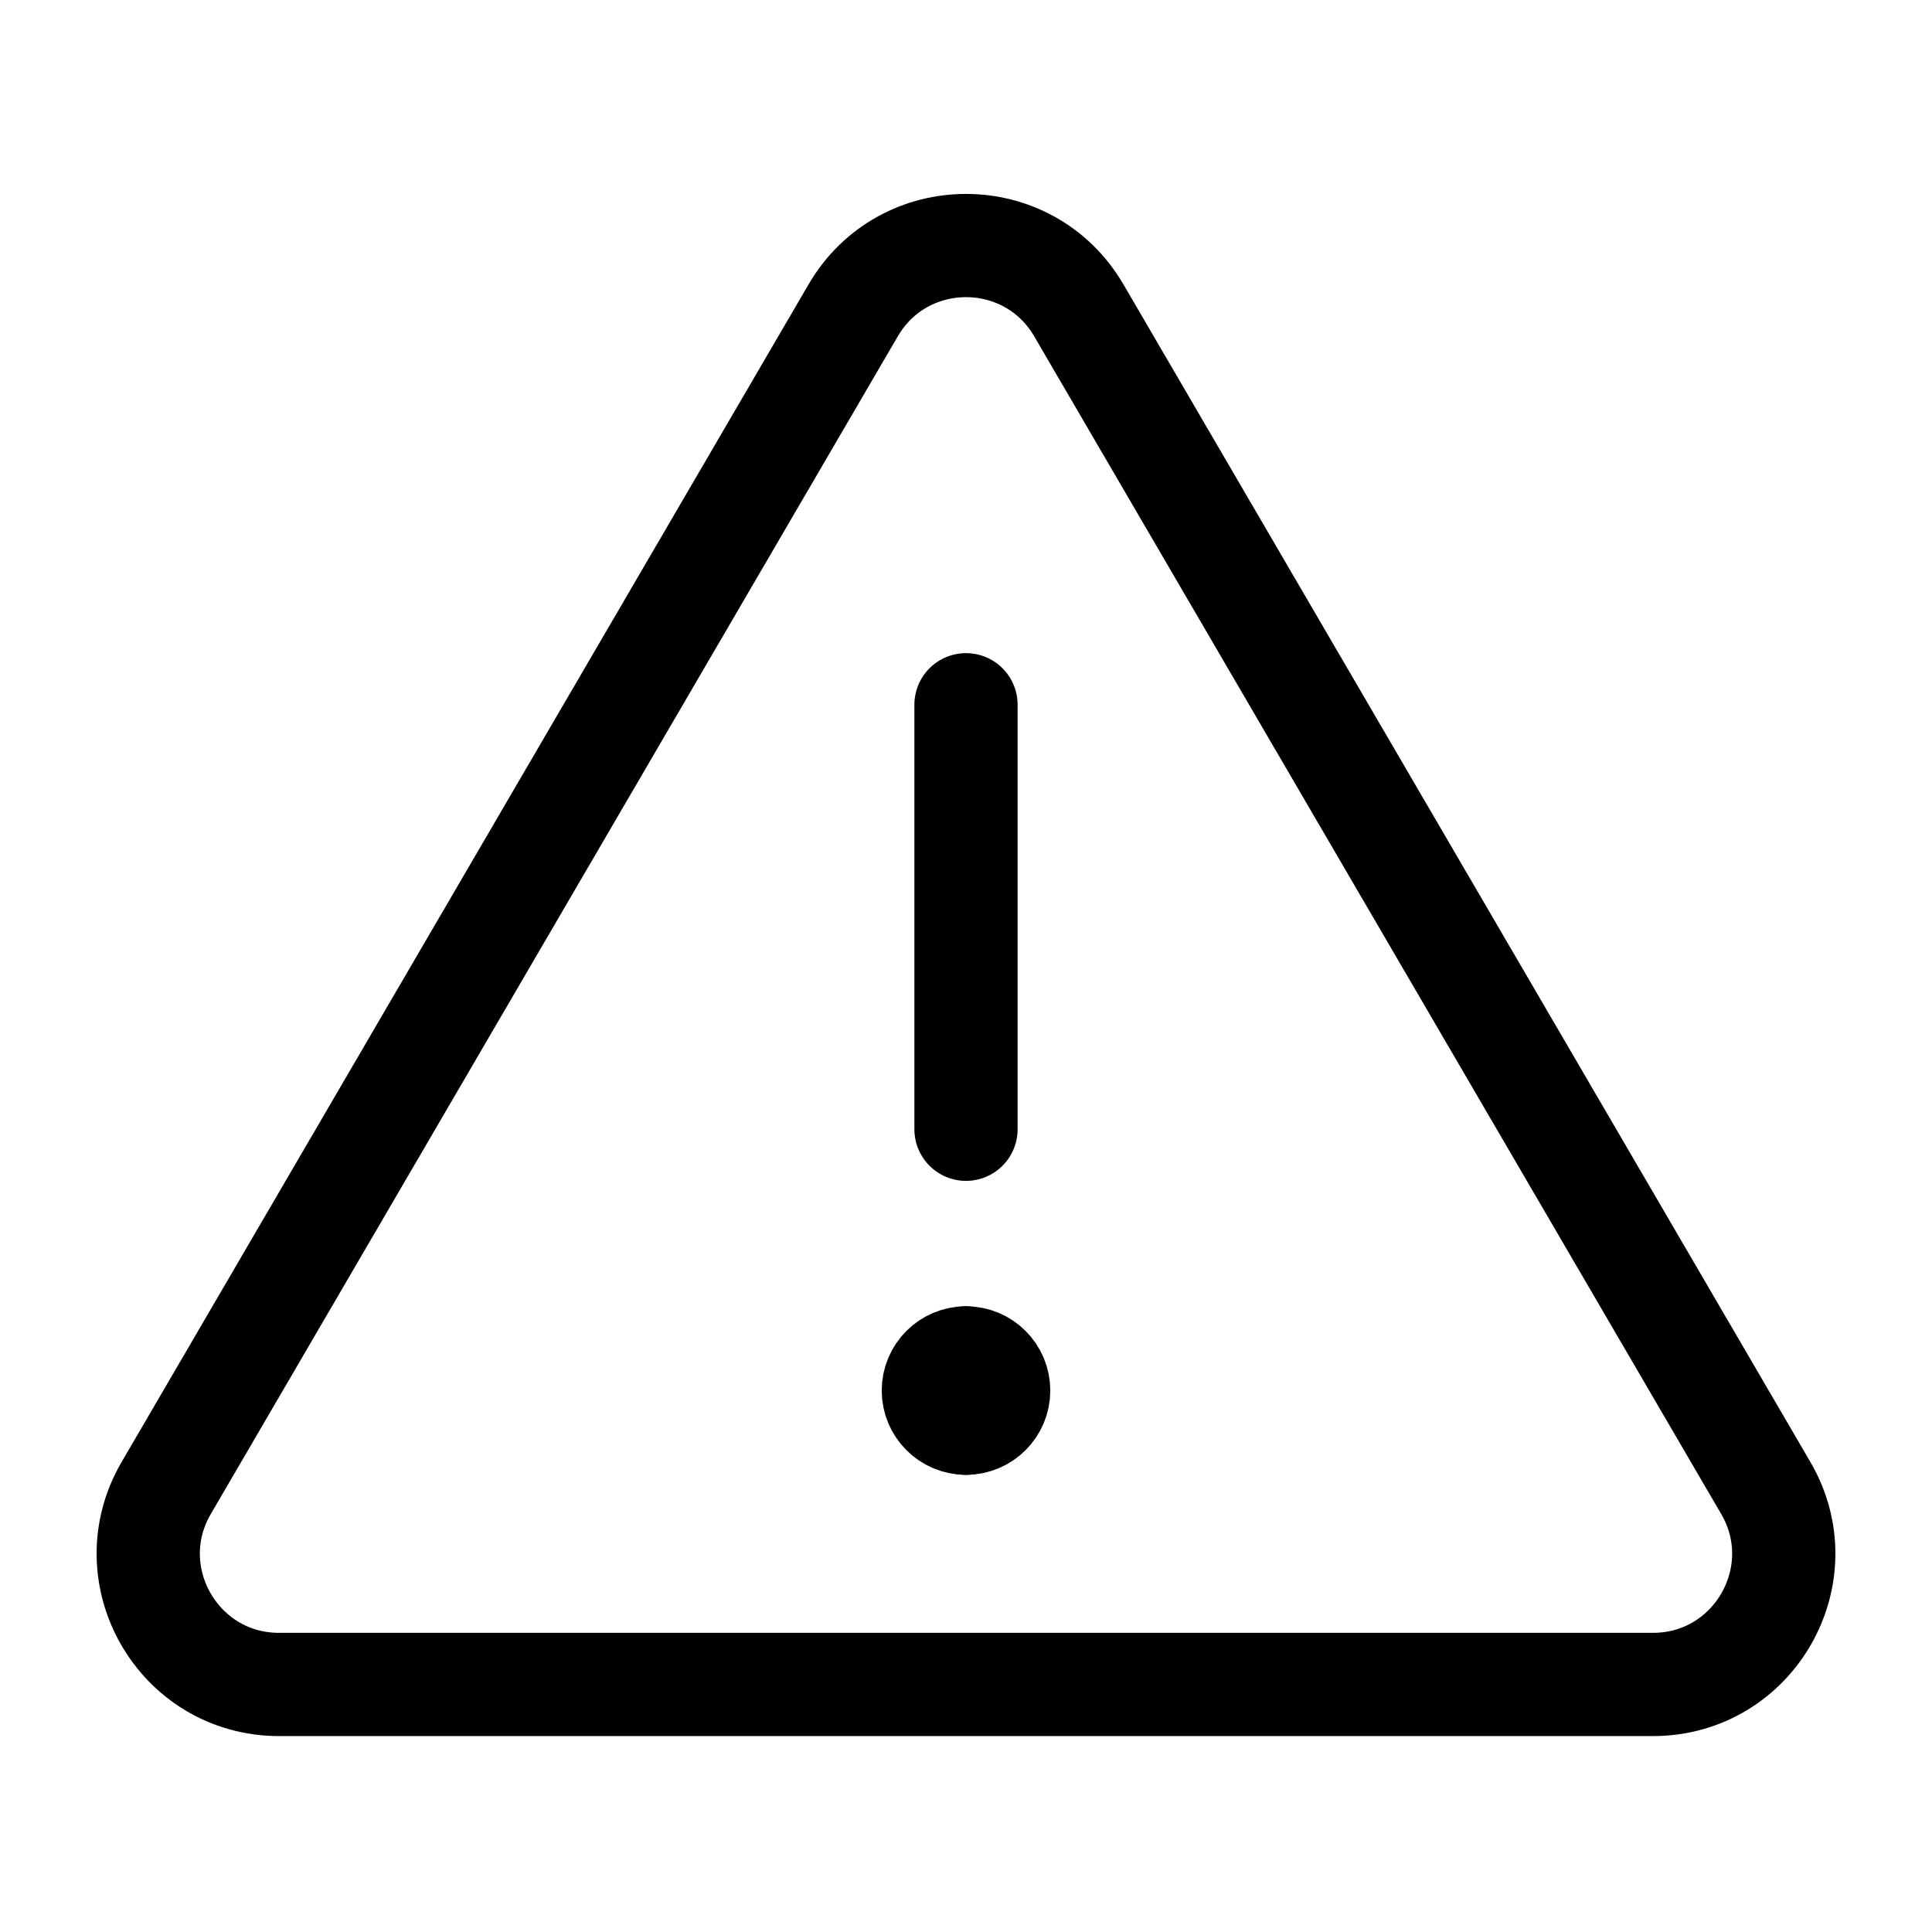 <svg width="32" height="32" viewBox="0 0 32 32" fill="none" xmlns="http://www.w3.org/2000/svg">
<path d="M14.131 5.141L2.753 24.646C1.912 26.088 2.952 27.9 4.622 27.9H27.378C29.048 27.9 30.088 26.088 29.247 24.646L17.869 5.141C17.034 3.709 14.966 3.709 14.131 5.141Z" stroke="black" stroke-width="1.71" stroke-linecap="round" stroke-linejoin="round"/>
<path d="M16 11.673V18.704" stroke="black" stroke-width="1.71" stroke-linecap="round" stroke-linejoin="round"/>
<path d="M16 23.573C15.701 23.573 15.459 23.33 15.459 23.032C15.459 22.733 15.701 22.491 16 22.491" stroke="black" stroke-width="1.71" stroke-linecap="round" stroke-linejoin="round"/>
<path d="M16 23.573C16.299 23.573 16.541 23.33 16.541 23.032C16.541 22.733 16.299 22.491 16 22.491" stroke="black" stroke-width="1.71" stroke-linecap="round" stroke-linejoin="round"/>
</svg>
